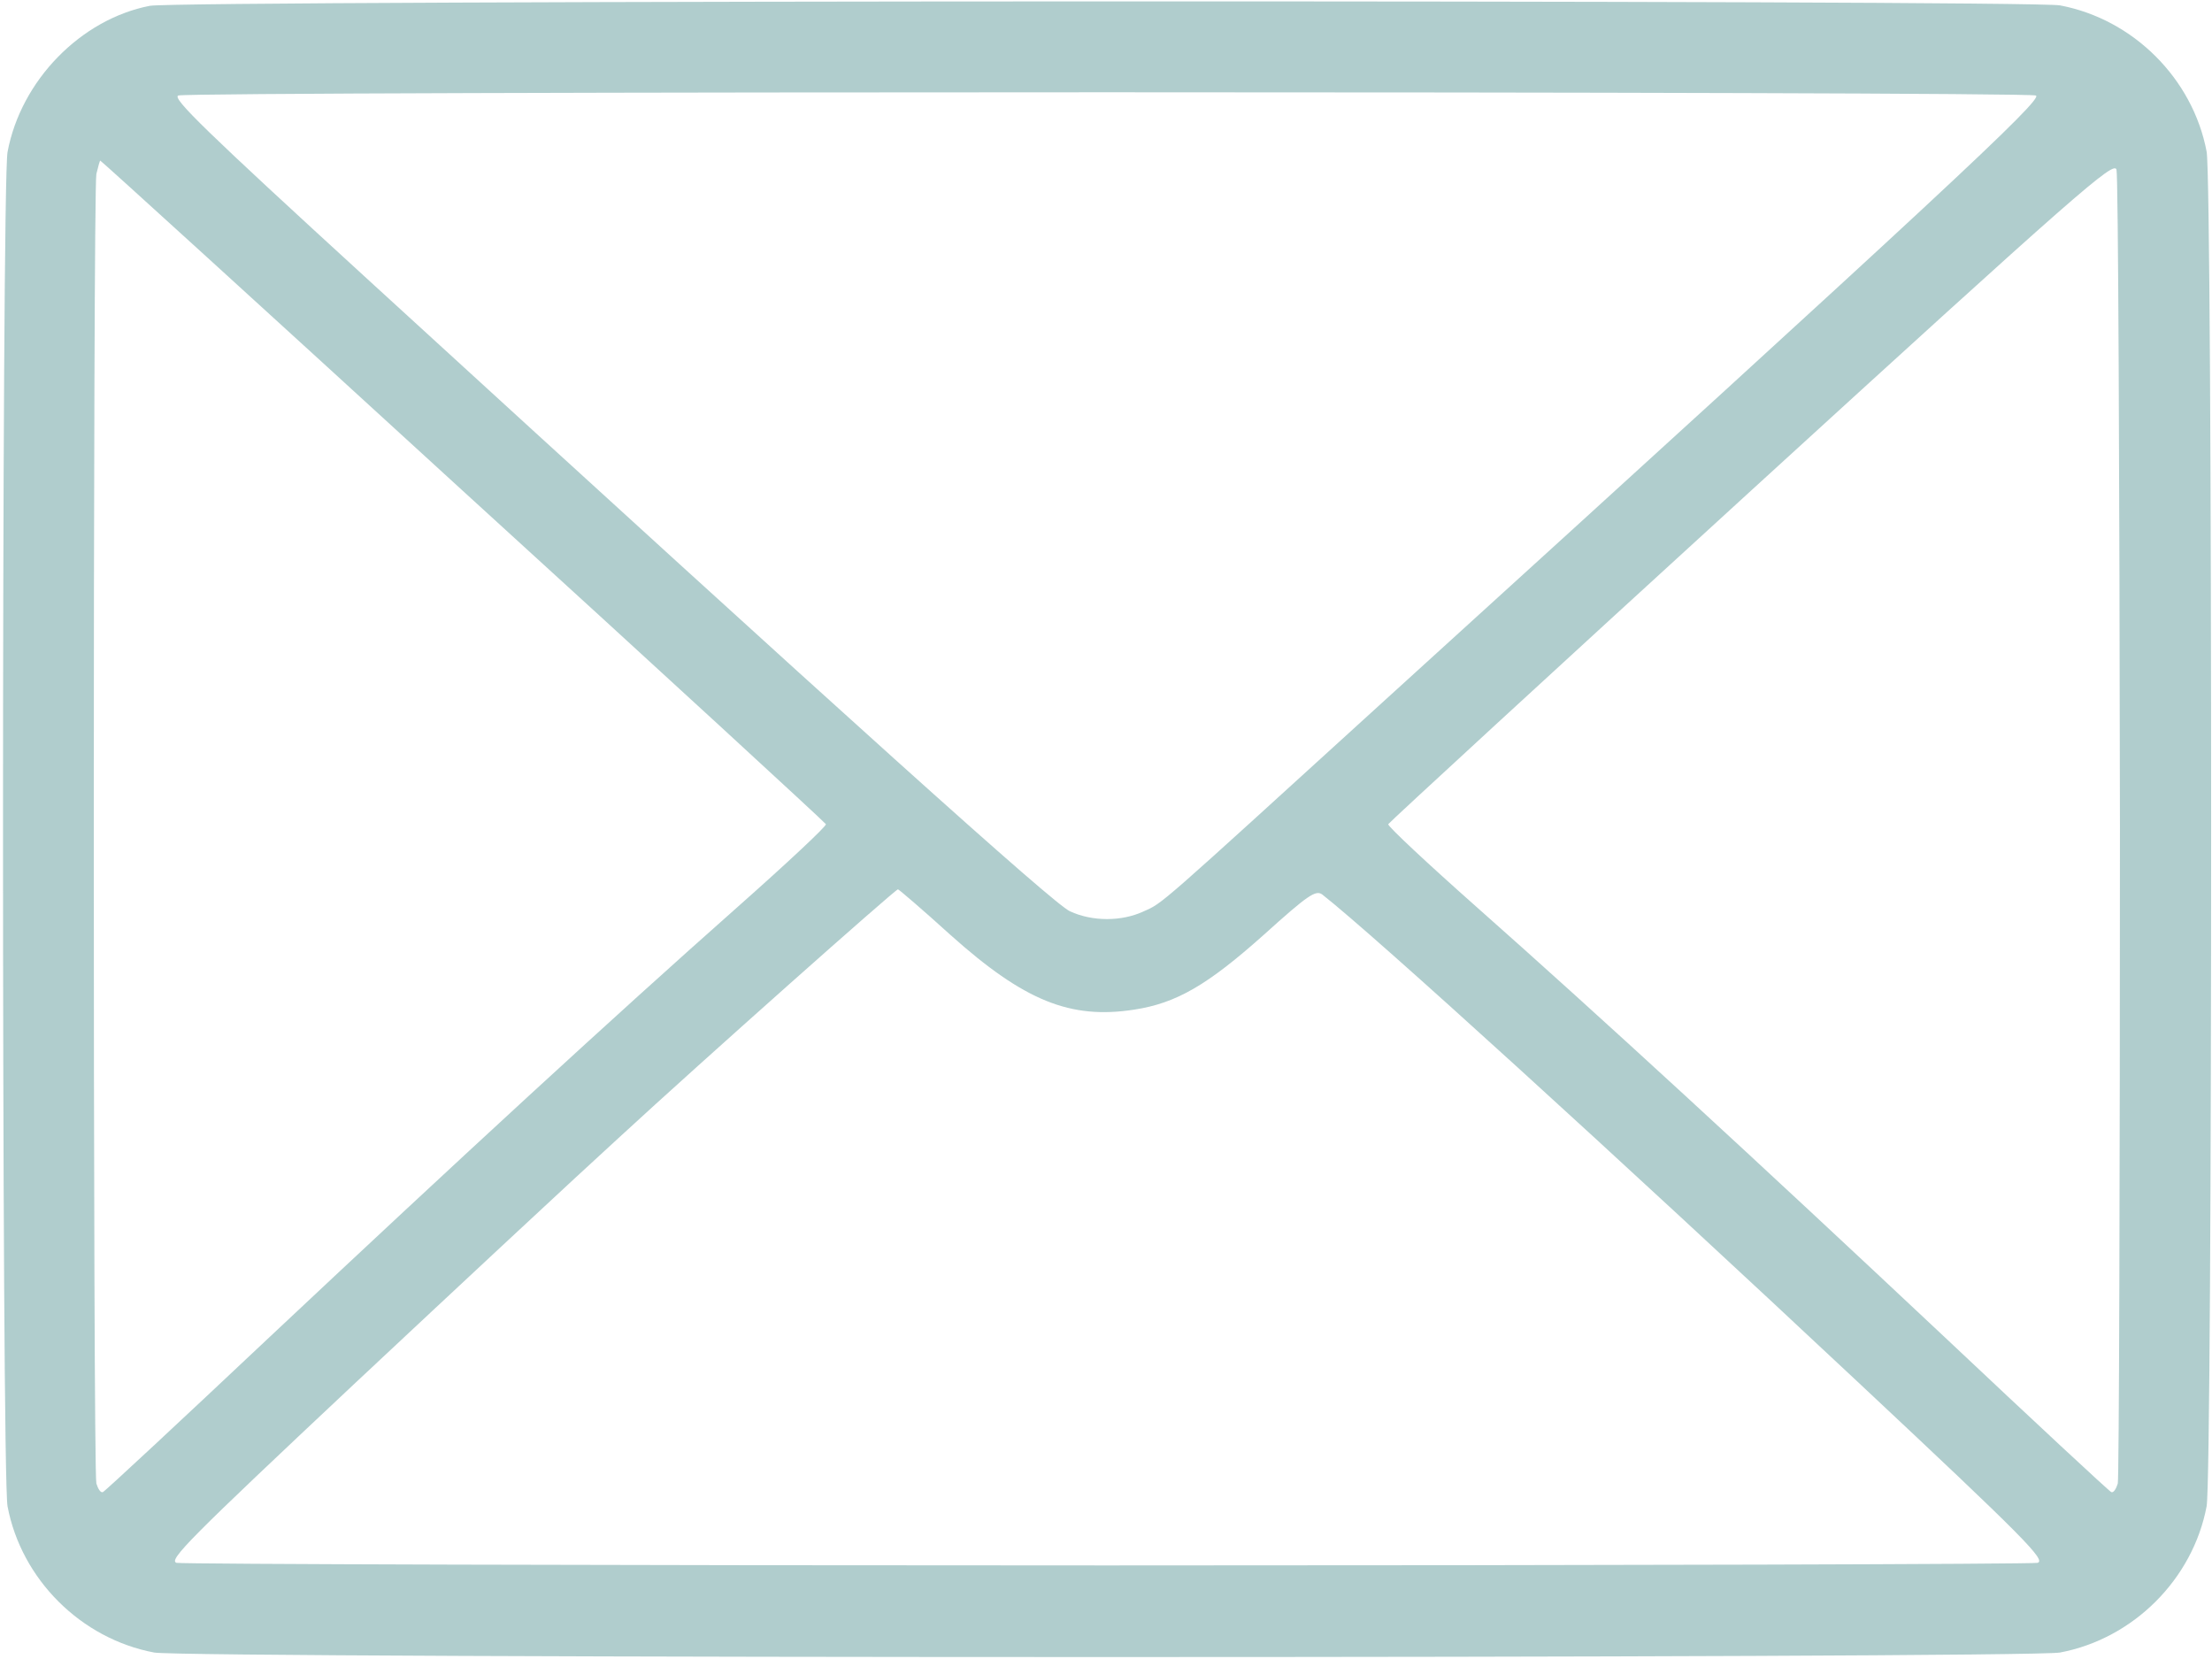 <?xml version="1.0" encoding="UTF-8"?> <svg xmlns="http://www.w3.org/2000/svg" width="684" height="513" viewBox="0 0 684 513" fill="none"> <g clip-path="url(#clip0_712_2)"> <path d="M46.334 1.798C25 5.932 6.467 24.865 2.334 46.998C0.467 56.598 0.467 455.932 2.334 465.798C6.6 488.332 25 506.732 47.667 510.998C57.4 512.865 627.267 512.865 637 510.998C659.667 506.732 678.067 488.332 682.334 465.798C684.2 455.932 684.2 56.732 682.334 46.865C678.067 24.332 659.667 5.932 637 1.665C628.067 -0.068 55 0.065 46.334 1.798ZM629.534 29.532C632.067 30.465 601.534 58.998 427.267 217.398C357.134 281.265 359.667 279.132 353.667 281.798C346.867 284.998 337.8 284.998 330.867 281.798C325.8 279.532 263.134 223.132 113.8 86.465C63.4 40.332 53.134 30.332 55.134 29.532C58.467 28.198 626.2 28.198 629.534 29.532ZM143.134 151.798C204.734 207.932 255.134 254.332 255.4 254.865C255.534 255.532 243.267 266.998 228.067 280.465C189.667 314.465 142.6 357.798 83.267 413.532C55.534 439.665 32.467 461.132 31.8 461.398C31.134 461.665 30.334 460.465 29.8 458.732C28.734 454.732 28.734 59.265 29.8 53.798C30.334 51.532 30.867 49.665 31 49.665C31.267 49.665 81.667 95.532 143.134 151.798ZM655.534 255.665C655.534 365.665 655.267 456.998 654.867 458.732C654.334 460.465 653.534 461.665 652.867 461.398C652.2 461.132 629.134 439.665 601.4 413.532C542.067 357.798 495 314.465 456.6 280.465C441.4 266.998 429.134 255.532 429.267 254.865C429.534 254.332 480.067 207.798 541.667 151.532C643.4 58.598 653.667 49.665 654.467 52.465C655 54.198 655.4 145.665 655.534 255.665ZM293.934 289.132C316.734 309.532 331 315.265 350.734 312.198C363.8 310.198 373.4 304.598 390.867 288.998C404.467 276.732 406.867 275.132 408.867 276.598C424.867 289.132 498.867 356.465 575.4 428.198C626.067 475.665 632.734 482.465 630.067 483.265C628.334 483.665 498.867 484.065 342.334 484.065C185.8 484.065 56.334 483.665 54.6 483.265C51.934 482.465 58.734 475.665 109.267 428.198C141 398.465 178.067 363.932 191.667 351.532C217.267 327.932 276.867 274.998 277.667 274.998C277.934 274.998 285.267 281.265 293.934 289.132Z" fill="#B0CDCD"></path> </g> <defs> <clipPath id="clip0_712_2"> <rect width="684" height="513" fill="white"></rect> </clipPath> </defs> </svg> 